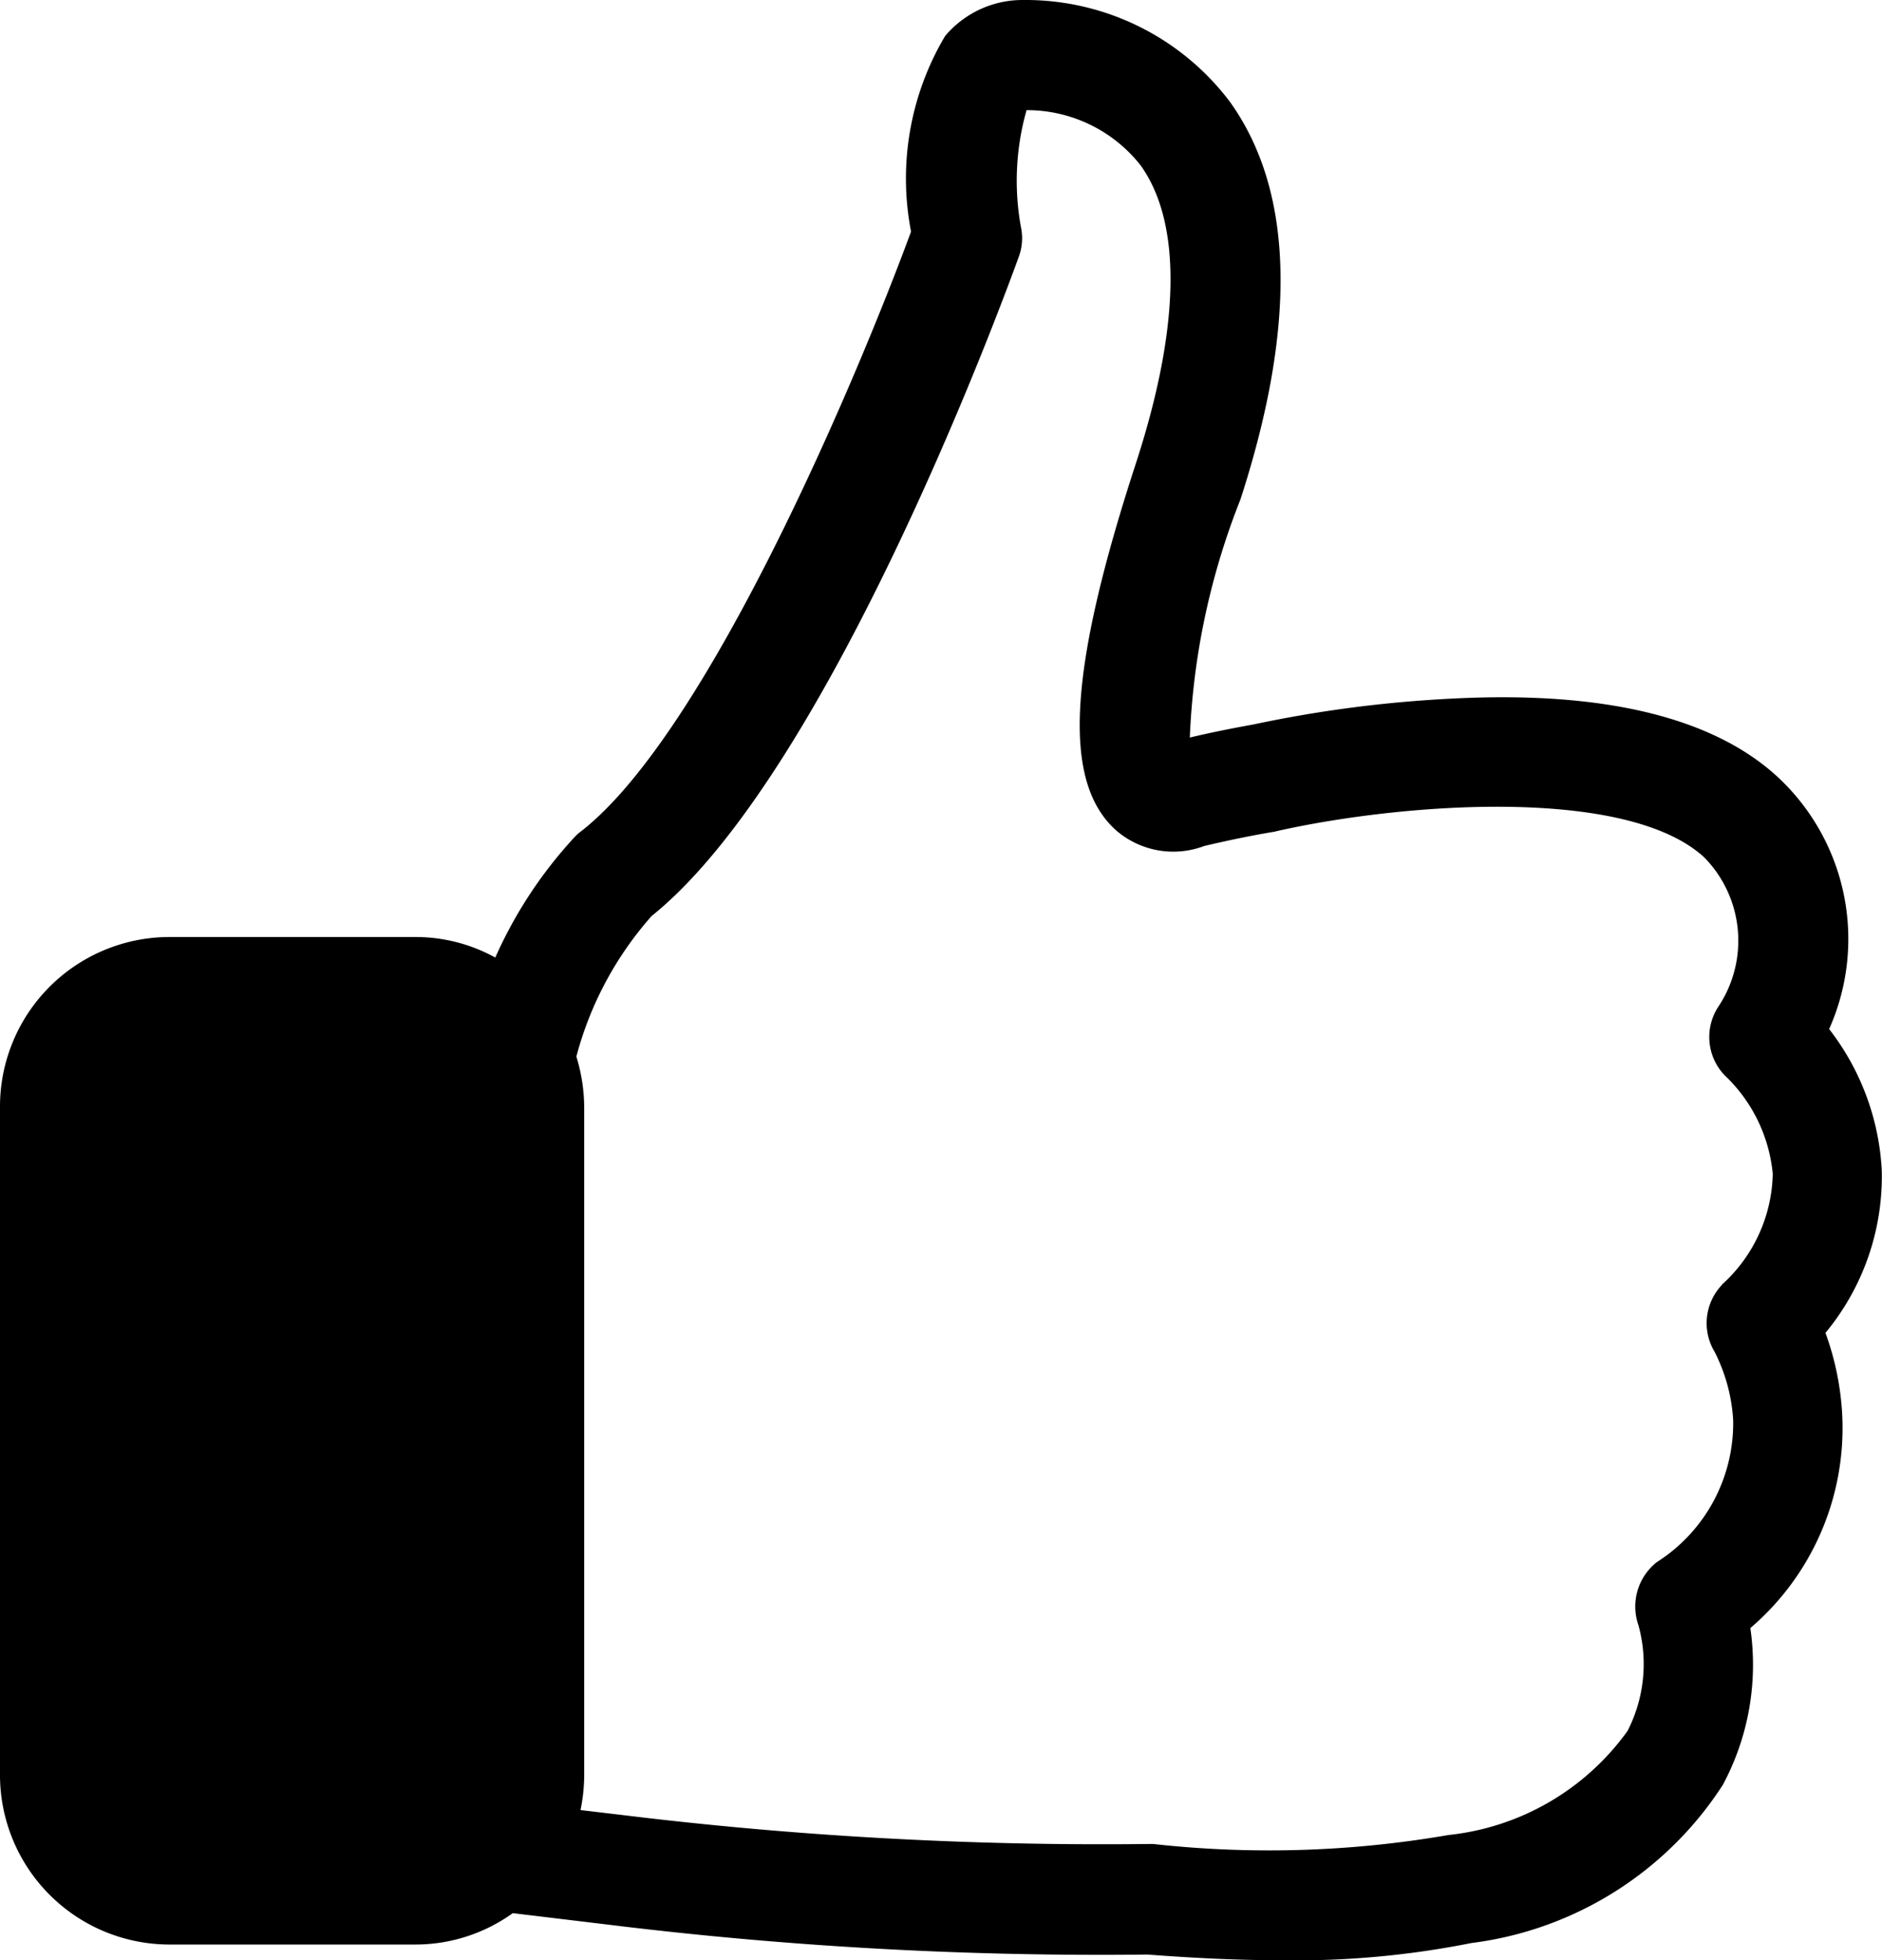 <svg xmlns="http://www.w3.org/2000/svg" width="24" height="25" viewBox="0 0 24 25">
<defs>
    <style>
      .svg-icon-hand-up {
        fill-rule: evenodd;
      }
    </style>
  </defs>
  <path id="icon-hand-up" class="svg-icon-hand-up" d="M834.279,837a3.129,3.129,0,0,0,.718-2.075,3.215,3.215,0,0,0-.671-1.8,2.821,2.821,0,0,0-.656-3.215c-0.821-.758-2.215-1.1-4.146-1a15.937,15.937,0,0,0-2.54.33h0c-0.258.047-.532,0.1-0.811,0.167a9.231,9.231,0,0,1,.646-3.038c0.722-2.227.681-3.931-.135-5.071A3.264,3.264,0,0,0,824.052,820a1.29,1.29,0,0,0-1,.46,3.558,3.558,0,0,0-.434,2.494c-0.681,1.851-2.591,6.389-4.207,7.648a0.529,0.529,0,0,0-.083.074,5.609,5.609,0,0,0-1.012,1.537,2.1,2.1,0,0,0-1.022-.262h-3.149A2.163,2.163,0,0,0,811,834.126v8.5a2.163,2.163,0,0,0,2.148,2.175H816.3a2.125,2.125,0,0,0,1.239-.4l1.213,0.146a51.332,51.332,0,0,0,6.882.382c0.615,0.047,1.193.073,1.73,0.073a11.41,11.41,0,0,0,2.4-.22,4.482,4.482,0,0,0,3.206-2.017,3.24,3.24,0,0,0,.351-2,3.357,3.357,0,0,0,1.172-2.713A3.591,3.591,0,0,0,834.279,837Zm-1.321-.611a0.708,0.708,0,0,0-.093.852,2.2,2.2,0,0,1,.237.873,2.1,2.1,0,0,1-.971,1.808,0.72,0.72,0,0,0-.237.806,1.869,1.869,0,0,1-.139,1.349,3.226,3.226,0,0,1-2.282,1.327,13.413,13.413,0,0,1-3.764.115h-0.072a50.434,50.434,0,0,1-6.712-.371h0l-0.522-.062a2.253,2.253,0,0,0,.047-0.461v-8.5a2.24,2.24,0,0,0-.1-0.649,4.392,4.392,0,0,1,.96-1.793c2.318-1.861,4.585-8.14,4.683-8.411a0.683,0.683,0,0,0,.031-0.351,3.3,3.3,0,0,1,.067-1.516,1.843,1.843,0,0,1,1.456.706c0.526,0.737.506,2.055-.062,3.8-0.868,2.661-.94,4.062-0.253,4.679a1.115,1.115,0,0,0,1.125.2c0.315-.074.615-0.136,0.9-0.183,0.02-.006.046-0.011,0.067-0.016,1.585-.35,4.424-0.565,5.41.345a1.518,1.518,0,0,1,.176,1.908,0.706,0.706,0,0,0,.124.91,1.99,1.99,0,0,1,.573,1.218A1.957,1.957,0,0,1,832.958,836.385Z" transform="translate(-811 -820)"/>
</svg>
